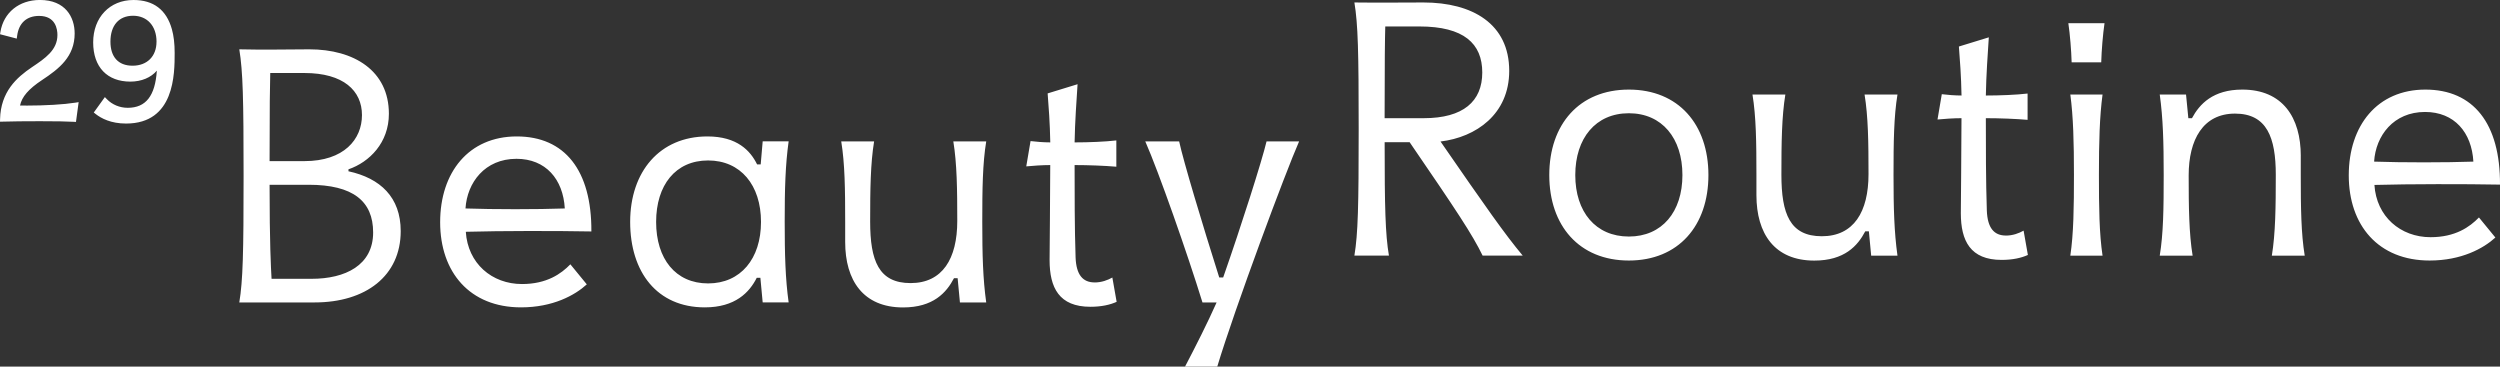 <svg xmlns="http://www.w3.org/2000/svg" data-name="레이어 2" viewBox="0 0 758.77 111.26"><rect x="0" y="0" width="758.77" height="111.26" fill="#333333" stroke="none"/><path d="M7.83 32.04H6.08c.54-2.67 2.6-5.04 6.7-7.76 5.21-3.44 9.88-7.11 9.88-14.13 0-4.91-2.77-10.16-10.56-10.16C5.78 0 1.08 3.82.12 9.72l-.11.67 5.08 1.33.11-.84c.51-3.9 2.89-6.05 6.68-6.05 5.01 0 5.55 4.04 5.55 5.78 0 4.6-3.75 7.11-7.72 9.77C5.03 23.53.22 27.86.02 36.15l-.02.79.79-.02c2.99-.09 6.69-.13 11.32-.13 4.96 0 8.12.06 10.26.18l.69.04.81-6.01-1 .16c-3.53.56-9.16.89-15.05.89ZM52.17 8.87C50.52 2.98 46.6 0 40.51 0c-7.2 0-12.23 5.29-12.23 12.86s4.32 11.91 11.28 11.91c3.37 0 6.26-1.22 8.04-3.33-.5 7.68-3.34 11.28-8.85 11.28-2.4 0-4.69-.95-6.3-2.61l-.62-.64-3.37 4.68.56.44c1.68 1.33 4.64 2.91 9.24 2.91 14.75 0 14.75-15.03 14.75-21.45 0-2.81-.27-5.16-.84-7.18Zm-4.67 3.81c0 4.41-2.85 7.26-7.26 7.26s-6.72-2.73-6.72-7.31c0-4.91 2.56-7.85 6.86-7.85s7.13 3.1 7.13 7.89Zm58.26 39.31v-.6c6.39-2.2 12.27-8.08 12.27-16.86 0-13.07-10.58-19.56-24.15-19.56-6.39 0-13.67.2-21.25 0 1.1 6.79 1.3 15.07 1.3 38.41s-.2 31.73-1.3 38.41h22.85c15.56 0 26.14-8.08 26.14-21.65 0-10.28-6.19-16.06-15.86-18.16ZM82.02 22.16H92.4c11.87 0 17.46 5.39 17.46 12.77S104.37 48.9 92.4 48.9H81.82c0-17.26.1-22.45.2-26.74Zm12.57 62.46H82.42c-.2-3.69-.6-10.58-.6-28.54h11.87c13.47 0 19.56 4.99 19.56 14.47 0 9.98-8.48 14.07-18.66 14.07Zm84.9-14.37c.1-18.56-8.08-28.84-22.65-28.84s-23.25 10.88-23.25 26.04 8.98 25.84 24.55 25.84c9.68 0 16.36-3.69 19.96-6.98l-4.99-6.09c-2.79 2.89-7.18 5.99-14.67 5.99-9.18 0-16.46-6.29-17.06-15.86 10.78-.3 27.44-.3 38.11-.1Zm-38.21-6.98c.5-7.88 5.89-15.07 15.47-15.07 8.88 0 14.17 6.19 14.67 15.07-8.38.3-21.65.3-30.13 0Zm90.2-20.36-.6 6.98h-1.1c-2-4.09-5.99-8.48-15.07-8.48-14.47 0-23.45 10.68-23.45 25.94s8.18 25.94 22.65 25.94c9.28 0 13.57-4.59 15.77-8.98h1.1l.7 7.48h7.88c-1-7.18-1.2-14.57-1.2-24.55s.2-17.16 1.2-24.35h-7.88Zm-16.57 43.11c-9.88 0-15.77-7.48-15.77-18.66s5.89-18.66 15.77-18.66 16.06 7.48 16.06 18.66-6.19 18.66-16.06 18.66Zm74.43-43.11c1.1 6.69 1.2 14.57 1.2 24.15 0 11.47-4.49 18.86-14.17 18.86s-12.27-6.79-12.27-18.66c0-9.78.1-17.66 1.2-24.35h-9.98c1.1 6.69 1.2 14.57 1.2 24.45v6.09c0 11.67 5.49 19.86 17.56 19.86 9.18 0 13.17-4.49 15.47-8.88h1.1l.7 7.38h7.98c-1-7.18-1.2-14.37-1.2-24.45s.1-17.76 1.2-24.45h-9.98Zm42.9 42.81c-3.59 0-5.59-2.29-5.79-7.58-.3-8.88-.3-19.56-.3-28.04 4.19 0 9.28.2 12.67.5v-7.98c-3.39.4-8.38.6-12.67.6.1-6.19.6-12.97.9-17.66l-9.08 2.79c.3 3.79.7 9.08.8 14.87-1.9 0-4.49-.2-5.99-.4l-1.3 7.68c1.9-.2 4.99-.4 7.28-.4 0 9.78-.2 25.14-.2 28.84 0 8.38 2.89 14.17 12.37 14.17 3.39 0 5.99-.6 7.98-1.5l-1.3-7.38c-1.4.8-3.29 1.5-5.39 1.5Zm39.01-1.5h-1.2c-5.09-16.06-10.88-35.32-12.17-41.31H347.6c4.09 9.28 12.77 34.02 17.36 48.89h4.29c-2.69 6.09-6.49 13.57-9.58 19.46h9.78c5.39-17.86 20.75-59.07 24.84-68.35h-9.88c-1.4 5.89-7.58 25.34-13.17 41.31Zm86.81-62.72c0-14.27-11.17-20.75-26.04-20.75-6.09 0-13.37.1-20.95 0 1.1 6.69 1.3 14.97 1.3 38.41s-.2 31.73-1.3 38.41h10.48c-1.1-6.49-1.3-14.77-1.3-34.42h7.58C442.1 64 446.89 71.19 449.98 77.57h12.17c-5.49-6.59-11.08-14.57-24.94-34.62 10.78-1.3 20.85-8.28 20.85-21.45Zm-37.82 14.37c0-17.46.1-24.35.2-27.84h10.38c13.47 0 19.06 5.19 19.06 13.97s-5.79 13.87-17.76 13.87h-11.87Zm74.13-8.68c-15.07 0-24.15 10.58-24.15 25.94s9.08 25.94 24.15 25.94 24.15-10.58 24.15-25.94-9.08-25.94-24.15-25.94Zm0 44.6c-10.08 0-16.26-7.48-16.26-18.66s6.19-18.76 16.26-18.76 16.26 7.58 16.26 18.76-6.19 18.66-16.26 18.66Zm71.54-43.1c1.1 6.69 1.2 14.57 1.2 24.15 0 11.47-4.49 18.86-14.17 18.86s-12.27-6.79-12.27-18.66c0-9.78.1-17.66 1.2-24.35h-9.98c1.1 6.69 1.2 14.57 1.2 24.45v6.09c0 11.67 5.49 19.86 17.56 19.86 9.18 0 13.17-4.49 15.47-8.88h1.1l.7 7.38h7.98c-1-7.18-1.2-14.37-1.2-24.45s.1-17.76 1.2-24.45h-9.98Zm42.9 42.8c-3.59 0-5.59-2.29-5.79-7.58-.3-8.88-.3-19.56-.3-28.04 4.19 0 9.28.2 12.67.5v-7.98c-3.39.4-8.38.6-12.67.6.1-6.19.6-12.97.9-17.66l-9.08 2.79c.3 3.79.7 9.08.8 14.87-1.9 0-4.49-.2-5.99-.4l-1.3 7.68c1.9-.2 4.99-.4 7.28-.4 0 9.78-.2 25.14-.2 28.84 0 8.38 2.89 14.17 12.37 14.17 3.39 0 5.99-.6 7.98-1.5l-1.3-7.38c-1.4.8-3.29 1.5-5.39 1.5Zm19.55-42.8c.9 6.69 1.1 14.57 1.1 24.35s-.1 17.86-1.1 24.55h9.78c-1-6.69-1.1-14.67-1.1-24.55s.2-17.66 1.1-24.35h-9.78Zm.4-9.78h8.98c.1-3.59.5-8.48 1-11.87h-10.98c.5 3.39.9 8.28 1 11.87Zm69.55 28.44c0-11.67-5.49-20.16-17.76-20.16-8.88 0-12.97 4.39-15.27 8.68h-1.1l-.7-7.18h-7.98c1 7.18 1.2 14.37 1.2 24.45s-.1 17.76-1.2 24.45h9.98c-1.1-6.69-1.2-14.77-1.2-24.35 0-10.88 4.39-18.76 14.07-18.76s12.37 7.28 12.37 18.56c0 9.78-.1 17.86-1.2 24.55h9.98c-1.1-6.69-1.2-14.57-1.2-24.45v-5.79Zm39.41 24.64c-9.18 0-16.46-6.29-17.06-15.86 10.78-.3 27.44-.3 38.11-.1.1-18.56-8.08-28.84-22.65-28.84s-23.25 10.88-23.25 26.04 8.98 25.84 24.54 25.84c9.68 0 16.36-3.69 19.96-6.98L752.38 66c-2.79 2.89-7.18 5.99-14.67 5.99Zm-1.7-38.01c8.88 0 14.17 6.19 14.67 15.07-8.38.3-21.65.3-30.13 0 .5-7.88 5.89-15.07 15.47-15.07Z" data-name="레이어 1" style="fill:#fff"/></svg>